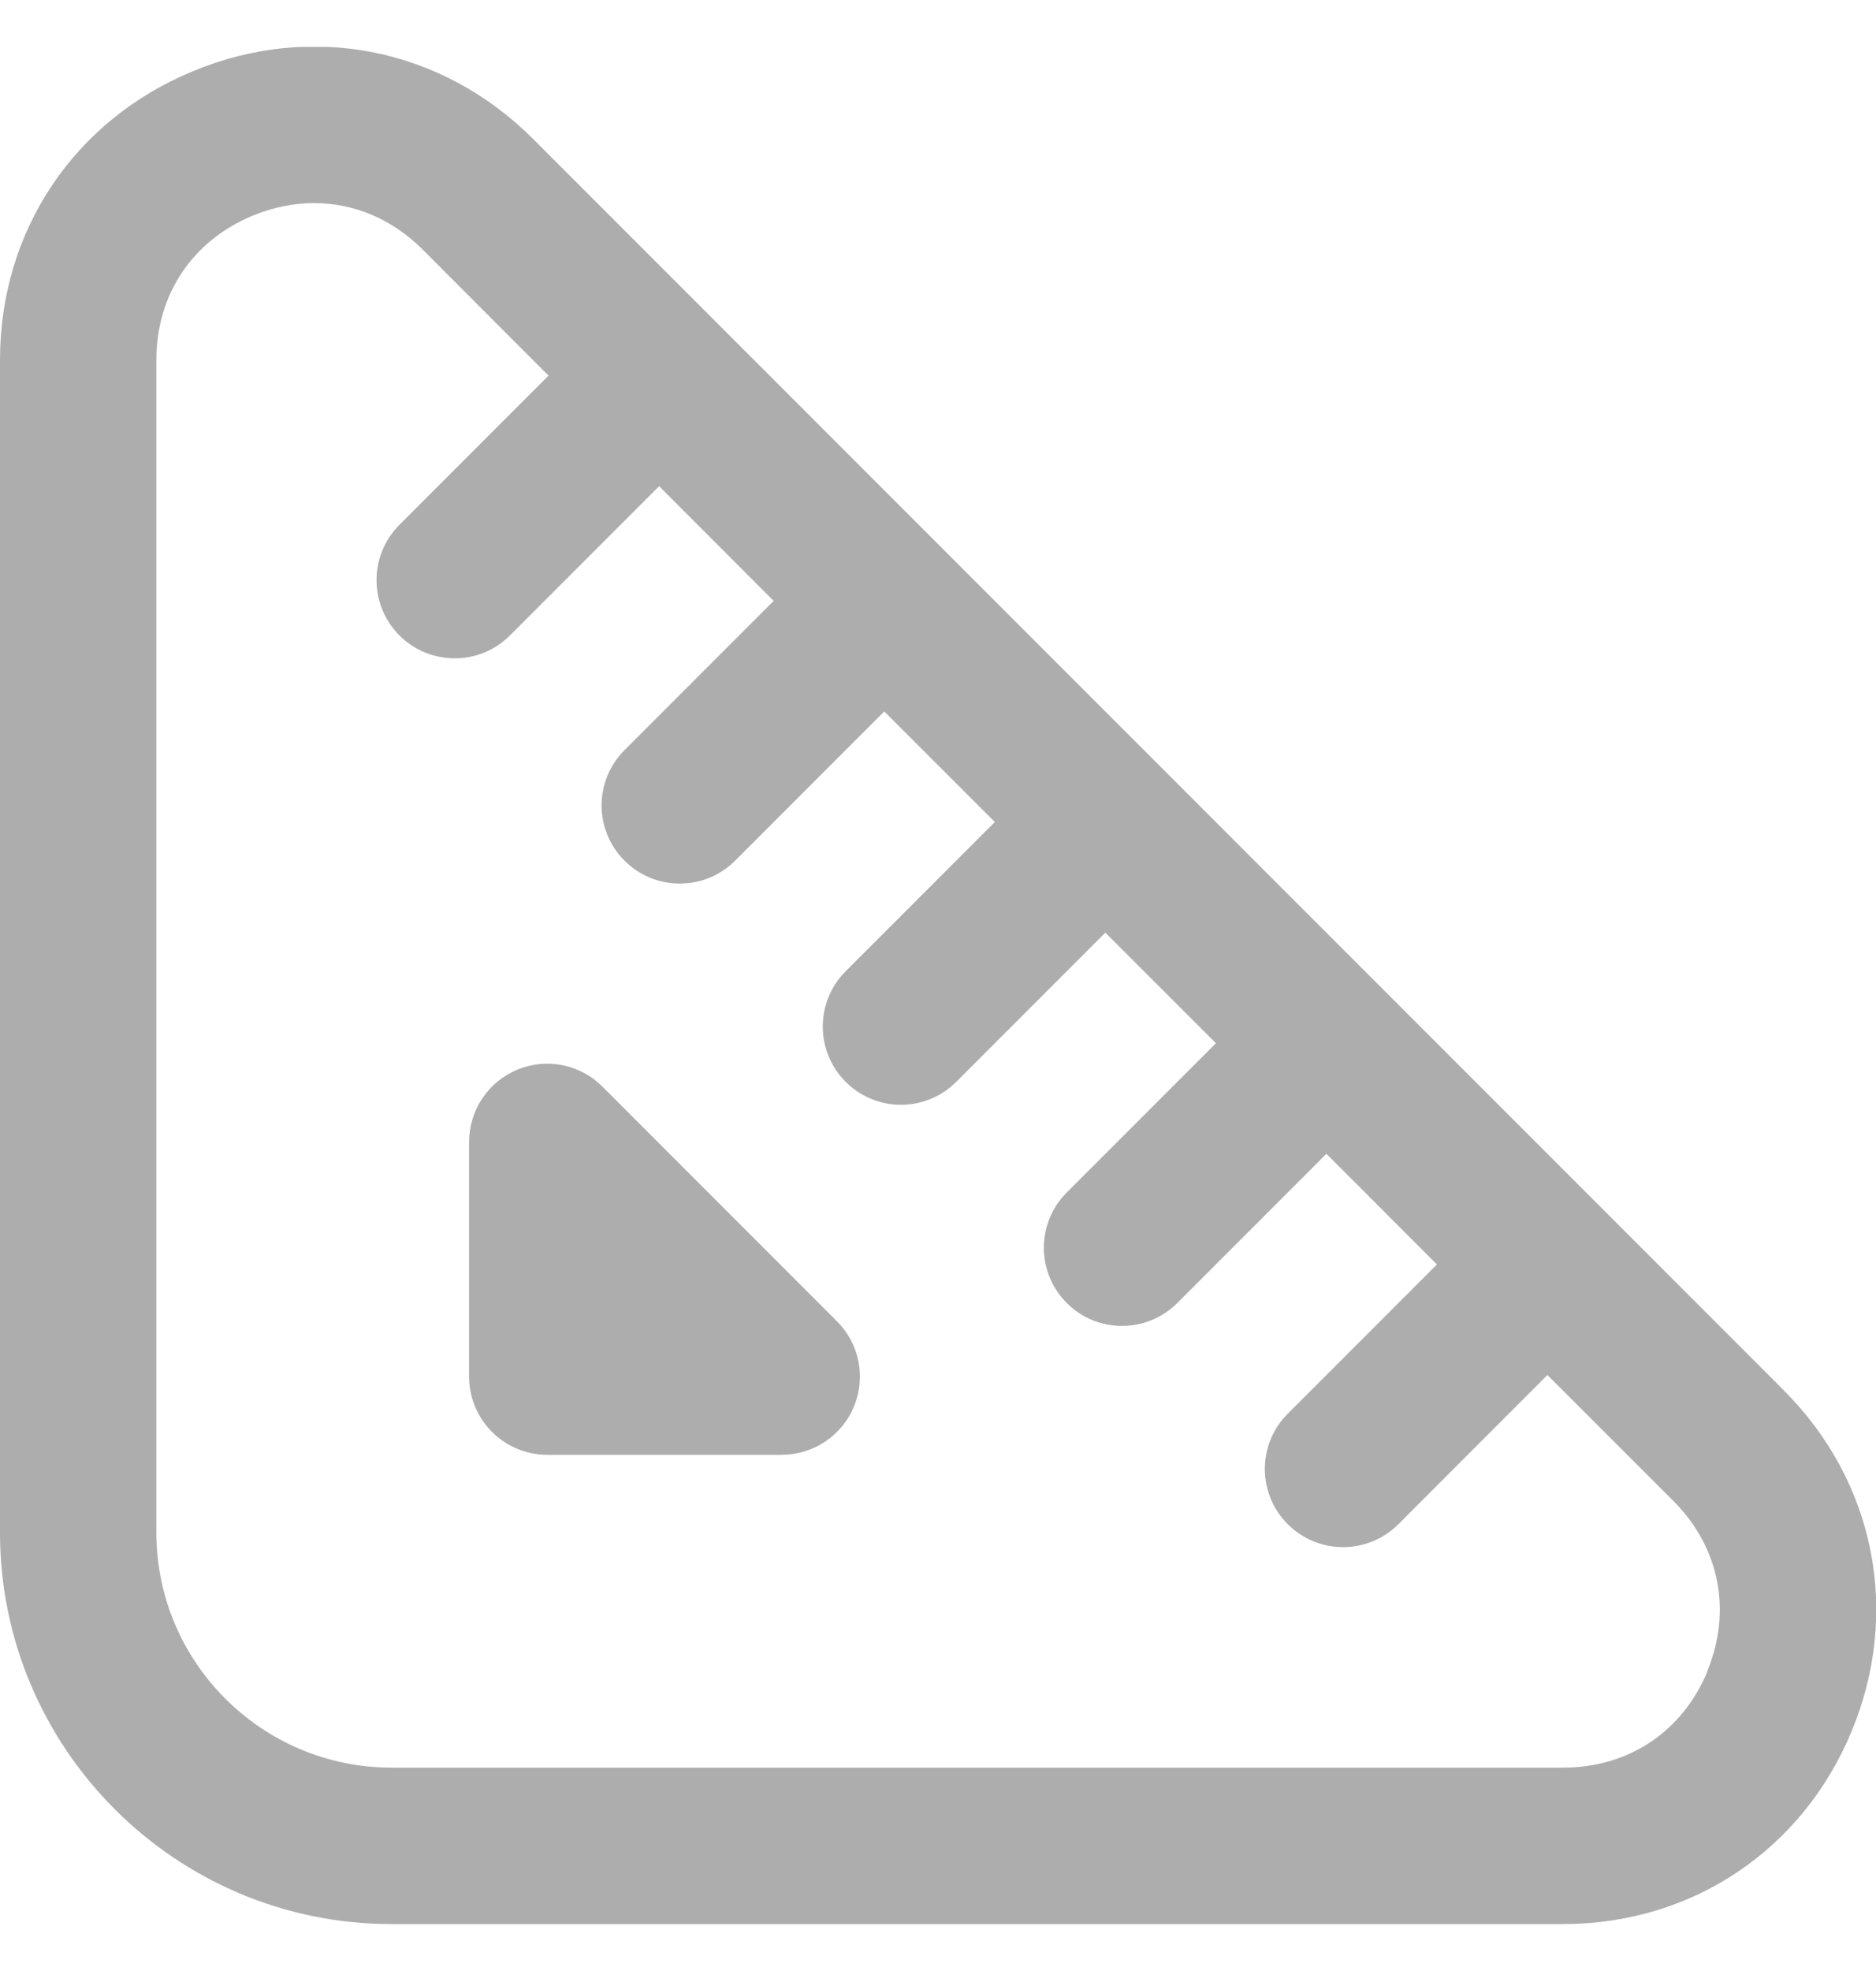 <svg width="20" height="21" viewBox="0 0 20 21" fill="none" xmlns="http://www.w3.org/2000/svg">
<g clip-path="url(#clip0_2057_16432)">
<path d="M19.02 14.816L5.684 1.481C4.713 0.51 3.322 0.232 2.056 0.759C0.787 1.283 0 2.462 0 3.835V16.328C0 18.628 1.872 20.5 4.173 20.5H16.665C18.037 20.5 19.216 19.712 19.741 18.444C20.266 17.176 19.989 15.787 19.019 14.816H19.02ZM18.203 17.808C17.936 18.45 17.362 18.833 16.666 18.833H4.173C2.791 18.833 1.667 17.709 1.667 16.328V3.835C1.667 3.139 2.05 2.565 2.693 2.298C2.911 2.208 3.132 2.164 3.349 2.164C3.773 2.164 4.181 2.333 4.506 2.659L5.848 4.002L4.258 5.592C3.933 5.918 3.933 6.444 4.258 6.77C4.421 6.933 4.634 7.014 4.848 7.014C5.061 7.014 5.274 6.933 5.437 6.77L7.027 5.18L8.248 6.402L6.658 7.992C6.332 8.318 6.332 8.844 6.658 9.17C6.821 9.333 7.034 9.414 7.247 9.414C7.461 9.414 7.674 9.333 7.837 9.17L9.427 7.58L10.606 8.758L9.016 10.348C8.69 10.674 8.69 11.201 9.016 11.527C9.178 11.689 9.392 11.771 9.605 11.771C9.818 11.771 10.032 11.689 10.194 11.527L11.784 9.937L12.963 11.115L11.373 12.705C11.047 13.031 11.047 13.557 11.373 13.883C11.535 14.046 11.748 14.127 11.962 14.127C12.175 14.127 12.388 14.046 12.551 13.883L14.141 12.293L15.319 13.472L13.729 15.062C13.403 15.387 13.403 15.914 13.729 16.24C13.892 16.402 14.105 16.484 14.318 16.484C14.532 16.484 14.745 16.402 14.908 16.24L16.497 14.65L17.84 15.992C18.332 16.485 18.467 17.163 18.201 17.806L18.203 17.808ZM8.923 14.078C9.162 14.316 9.233 14.674 9.104 14.986C8.975 15.297 8.671 15.5 8.334 15.5H5.834C5.374 15.5 5.001 15.127 5.001 14.667V12.167C5.001 11.83 5.204 11.525 5.515 11.397C5.827 11.267 6.185 11.339 6.423 11.578L8.923 14.078Z" fill="#ADADAD"/>
</g>
<defs>
<clipPath id="clip0_2057_16432">
<rect width="20" height="20" fill="white" transform="translate(0 0.5)"/>
</clipPath>
</defs>
</svg>
